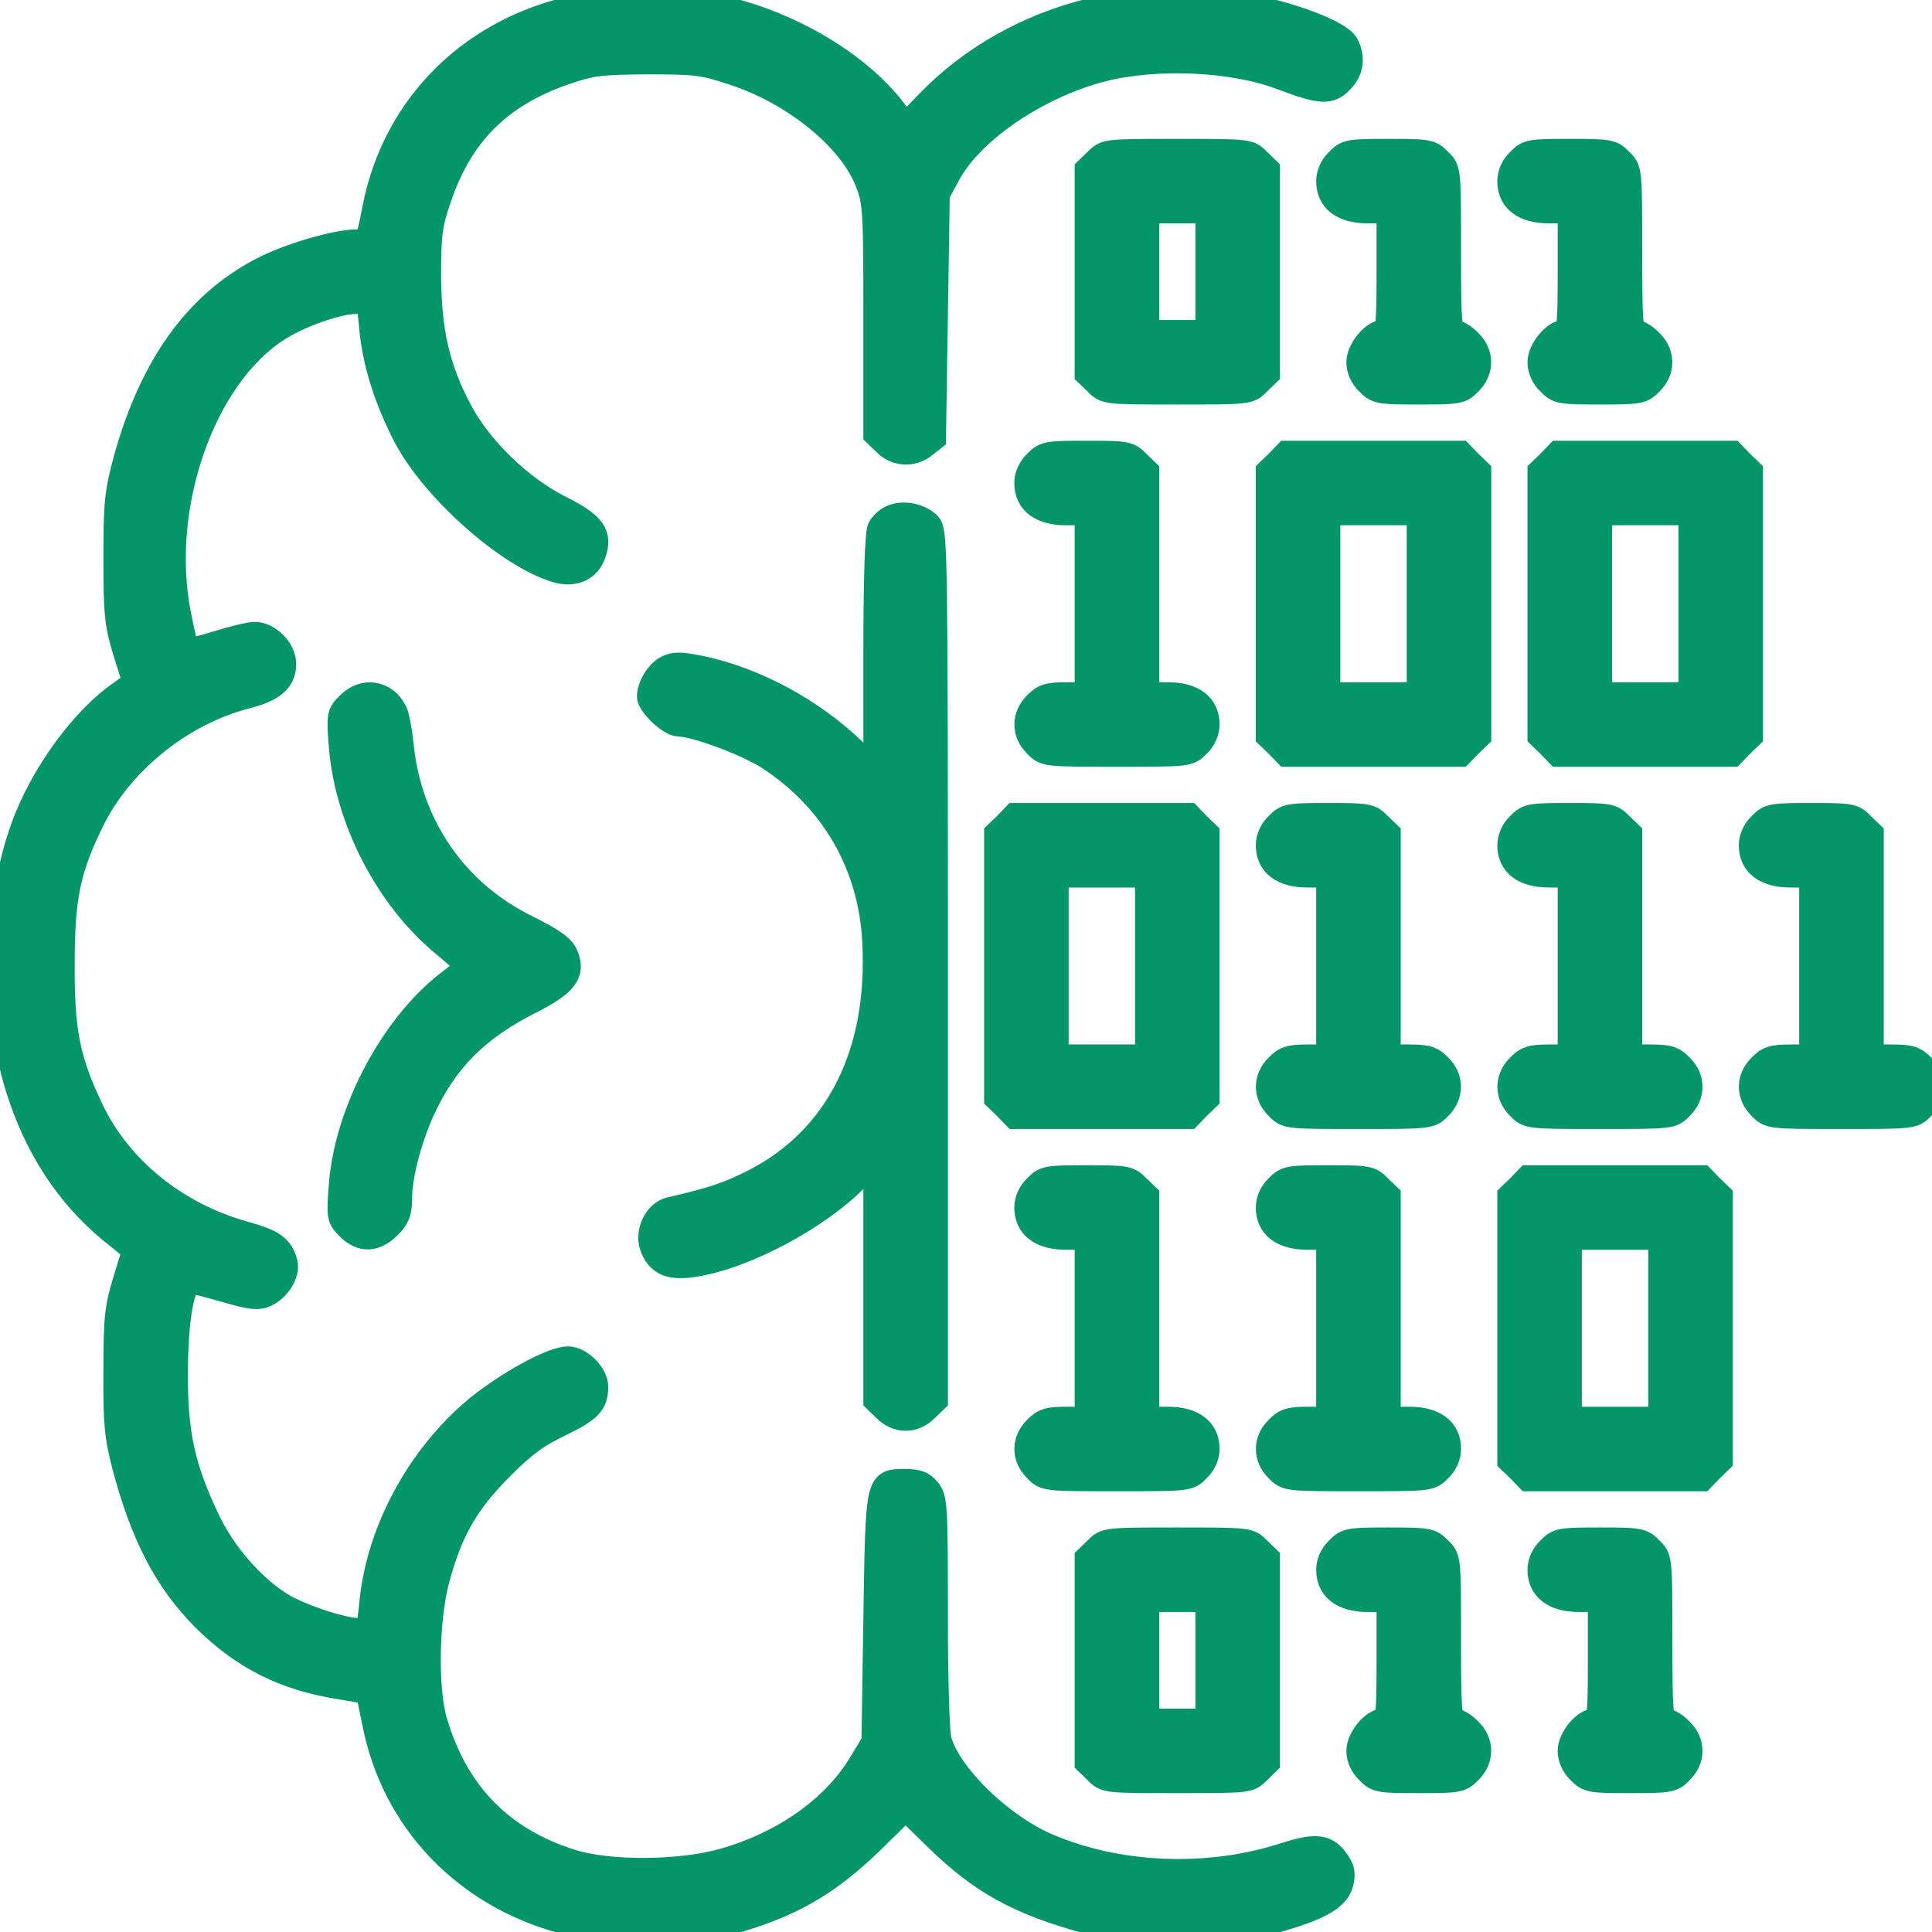 <svg xmlns="http://www.w3.org/2000/svg" width="48" height="48" viewBox="0 0 48 48" fill="none">
  <g clip-path="url(#clip0_1_416)">
    <path d="M14.484 0.141C11.784 0.647 9.806 2.569 9.3 5.184C9.141 6 9.141 6 8.85 6C8.344 6 7.134 6.356 6.487 6.703C4.866 7.547 3.759 9.103 3.122 11.4C2.897 12.234 2.869 12.478 2.869 13.875C2.869 15.262 2.897 15.497 3.103 16.191L3.347 16.959L2.991 17.212C2.119 17.812 1.172 19.069 0.675 20.278C-0.103 22.153 -0.206 24.984 0.441 27.047C0.9 28.509 1.678 29.7 2.747 30.581L3.337 31.059L3.103 31.819C2.897 32.494 2.869 32.756 2.869 34.078C2.859 35.362 2.897 35.7 3.084 36.422C3.544 38.156 4.125 39.272 5.062 40.219C6.037 41.184 7.069 41.709 8.475 41.925L9.141 42.038L9.3 42.816C9.769 45.216 11.522 47.072 13.959 47.737C14.925 48.009 17.184 48.028 18.084 47.784C19.622 47.362 20.559 46.828 21.675 45.741L22.5 44.934L23.278 45.694C24.375 46.763 25.312 47.278 26.981 47.737C28.05 48.028 30.572 48.028 31.641 47.737C32.756 47.428 33.216 47.175 33.319 46.809C33.384 46.575 33.366 46.453 33.244 46.266C32.972 45.862 32.719 45.825 31.922 46.078C30 46.706 27.722 46.603 25.95 45.816C24.816 45.3 23.578 44.081 23.344 43.237C23.288 43.041 23.25 41.7 23.25 40.069C23.25 37.434 23.241 37.228 23.072 37.022C22.941 36.853 22.8 36.797 22.509 36.797C21.788 36.797 21.806 36.731 21.75 40.2L21.703 43.275L21.375 43.819C20.709 44.925 19.453 45.806 17.953 46.228C16.884 46.528 15.131 46.538 14.203 46.247C12.469 45.703 11.344 44.559 10.819 42.788C10.575 41.991 10.603 40.247 10.866 39.253C11.184 38.062 11.578 37.359 12.422 36.506C13.003 35.916 13.331 35.672 13.903 35.4C14.653 35.034 14.812 34.875 14.812 34.453C14.812 34.144 14.419 33.75 14.109 33.75C13.762 33.75 12.806 34.247 12.028 34.837C10.5 36.009 9.394 37.969 9.225 39.853C9.159 40.481 9.15 40.5 8.906 40.5C8.559 40.5 7.725 40.237 7.172 39.966C6.431 39.581 5.616 38.7 5.175 37.781C4.547 36.469 4.359 35.616 4.369 34.078C4.378 32.672 4.547 31.809 4.791 31.847C4.866 31.856 5.25 31.959 5.653 32.072C6.225 32.241 6.422 32.259 6.6 32.175C6.919 32.034 7.153 31.641 7.097 31.387C6.994 30.984 6.797 30.844 6.094 30.647C4.387 30.178 2.972 29.034 2.269 27.553C1.687 26.334 1.547 25.603 1.556 23.953C1.556 22.294 1.697 21.619 2.269 20.438C2.981 18.956 4.491 17.728 6.131 17.306C6.797 17.137 7.059 16.903 7.059 16.491C7.059 16.134 6.675 15.75 6.328 15.75C6.206 15.75 5.784 15.853 5.391 15.975C5.006 16.097 4.669 16.172 4.65 16.134C4.622 16.097 4.537 15.722 4.453 15.291C3.909 12.628 5.034 9.366 6.919 8.175C7.444 7.837 8.4 7.5 8.841 7.5H9.159L9.225 8.147C9.3 8.991 9.581 9.9 10.059 10.828C10.744 12.15 12.6 13.809 13.819 14.175C14.259 14.306 14.625 14.147 14.756 13.753C14.925 13.275 14.747 13.022 13.922 12.609C12.928 12.113 11.897 11.109 11.409 10.153C10.866 9.112 10.669 8.222 10.659 6.844C10.659 5.812 10.688 5.587 10.912 4.931C11.456 3.328 12.412 2.372 14.034 1.809C14.691 1.584 14.897 1.556 16.078 1.547C17.278 1.547 17.466 1.566 18.225 1.819C19.744 2.316 21.15 3.469 21.553 4.547C21.741 5.034 21.75 5.269 21.75 7.931V10.791L21.984 11.016C22.256 11.297 22.678 11.316 22.978 11.072L23.203 10.894L23.25 7.856L23.297 4.828L23.55 4.359C24.113 3.281 25.753 2.156 27.375 1.734C28.725 1.387 30.647 1.472 31.856 1.941C32.803 2.297 33.038 2.316 33.319 2.025C33.581 1.772 33.628 1.425 33.459 1.106C33.337 0.872 32.578 0.534 31.575 0.272C30.441 -0.028 28.238 -0.038 27.066 0.262C25.519 0.647 24.131 1.434 23.081 2.512L22.491 3.122L22.341 2.906C21.394 1.547 19.387 0.403 17.438 0.094C16.622 -0.028 15.291 -0.009 14.484 0.141Z" fill="#049669" stroke="#049669" stroke-width="0.6"/>
    <path d="M27.234 3.984L27 4.209V6.75V9.291L27.234 9.516C27.459 9.75 27.478 9.75 29.25 9.75C31.022 9.75 31.041 9.75 31.266 9.516L31.5 9.291V6.75V4.209L31.266 3.984C31.041 3.75 31.022 3.75 29.25 3.75C27.478 3.75 27.459 3.75 27.234 3.984ZM30 6.75V8.25H29.25H28.5V6.75V5.25H29.25H30V6.75Z" fill="#049669" stroke="#049669" stroke-width="0.6"/>
    <path d="M33.234 3.984C33.084 4.125 33 4.322 33 4.5C33 4.978 33.356 5.25 33.984 5.25H34.5V6.75C34.5 8.044 34.481 8.25 34.359 8.25C34.106 8.25 33.75 8.691 33.75 9C33.75 9.178 33.834 9.375 33.984 9.516C34.2 9.741 34.275 9.75 35.25 9.75C36.225 9.75 36.3 9.741 36.516 9.516C36.825 9.216 36.825 8.784 36.516 8.484C36.394 8.353 36.225 8.25 36.141 8.25C36.019 8.25 36 7.987 36 6.234C36 4.209 36 4.209 35.766 3.984C35.55 3.759 35.475 3.75 34.5 3.75C33.525 3.75 33.45 3.759 33.234 3.984Z" fill="#049669" stroke="#049669" stroke-width="0.6"/>
    <path d="M37.734 3.984C37.584 4.125 37.5 4.322 37.5 4.5C37.5 4.978 37.856 5.25 38.484 5.25H39V6.75C39 8.044 38.981 8.25 38.859 8.25C38.606 8.25 38.25 8.691 38.25 9C38.25 9.178 38.334 9.375 38.484 9.516C38.7 9.741 38.775 9.75 39.75 9.75C40.725 9.75 40.8 9.741 41.016 9.516C41.325 9.216 41.325 8.784 41.016 8.484C40.894 8.353 40.725 8.25 40.641 8.25C40.519 8.25 40.5 7.987 40.5 6.234C40.5 4.209 40.5 4.209 40.266 3.984C40.05 3.759 39.975 3.75 39 3.75C38.025 3.75 37.95 3.759 37.734 3.984Z" fill="#049669" stroke="#049669" stroke-width="0.6"/>
    <path d="M25.734 11.484C25.584 11.625 25.5 11.822 25.5 12C25.5 12.478 25.856 12.75 26.484 12.75H27V15V17.25H26.484C26.053 17.25 25.922 17.288 25.734 17.484C25.425 17.784 25.425 18.216 25.734 18.516C25.959 18.75 25.978 18.75 27.75 18.75C29.522 18.75 29.541 18.75 29.766 18.516C29.916 18.375 30 18.178 30 18C30 17.522 29.644 17.25 29.016 17.25H28.5V14.484V11.709L28.266 11.484C28.05 11.259 27.975 11.25 27 11.25C26.025 11.25 25.95 11.259 25.734 11.484Z" fill="#049669" stroke="#049669" stroke-width="0.6"/>
    <path d="M31.734 11.484L31.5 11.709V15V18.291L31.734 18.516L31.959 18.75H34.125H36.291L36.516 18.516L36.75 18.291V15V11.709L36.516 11.484L36.291 11.25H34.125H31.959L31.734 11.484ZM35.25 15V17.25H34.125H33V15V12.75H34.125H35.25V15Z" fill="#049669" stroke="#049669" stroke-width="0.6"/>
    <path d="M38.484 11.484L38.25 11.709V15V18.291L38.484 18.516L38.709 18.75H40.875H43.041L43.266 18.516L43.5 18.291V15V11.709L43.266 11.484L43.041 11.25H40.875H38.709L38.484 11.484ZM42 15V17.25H40.875H39.75V15V12.75H40.875H42V15Z" fill="#049669" stroke="#049669" stroke-width="0.6"/>
    <path d="M22.153 12.844C22.041 12.891 21.909 13.012 21.853 13.116C21.788 13.238 21.75 14.334 21.75 16.238V19.163L21.262 18.684C20.194 17.644 18.759 16.866 17.372 16.584C16.894 16.491 16.744 16.491 16.566 16.584C16.331 16.706 16.125 17.053 16.125 17.306C16.125 17.512 16.641 18 16.866 18C17.259 18 18.553 18.478 19.087 18.825C20.681 19.856 21.628 21.488 21.722 23.391C21.872 26.156 20.812 28.266 18.75 29.334C18.131 29.653 17.7 29.803 16.659 30.038C16.284 30.122 16.05 30.628 16.209 31.012C16.397 31.462 16.744 31.547 17.541 31.369C18.863 31.069 20.634 30.047 21.422 29.128L21.75 28.744V31.772V34.791L21.984 35.016C22.284 35.325 22.716 35.325 23.016 35.016L23.25 34.791V24.019C23.25 13.894 23.241 13.228 23.091 13.041C22.894 12.816 22.453 12.713 22.153 12.844Z" fill="#049669" stroke="#049669" stroke-width="0.6"/>
    <path d="M8.653 17.494C8.419 17.728 8.409 17.766 8.466 18.497C8.597 20.325 9.609 22.303 11.006 23.456C11.325 23.719 11.588 23.962 11.597 23.991C11.606 24.019 11.447 24.169 11.241 24.328C9.787 25.387 8.597 27.6 8.466 29.484C8.409 30.234 8.419 30.272 8.653 30.506C8.981 30.834 9.319 30.816 9.666 30.478C9.881 30.262 9.937 30.122 9.937 29.794C9.937 29.222 10.172 28.322 10.5 27.591C11.072 26.344 11.859 25.547 13.238 24.863C14.044 24.45 14.25 24.178 14.072 23.747C13.988 23.531 13.772 23.372 13.078 23.025C11.297 22.144 10.172 20.484 9.975 18.488C9.937 18.141 9.872 17.775 9.816 17.672C9.572 17.194 9.037 17.109 8.653 17.494Z" fill="#049669" stroke="#049669" stroke-width="0.6"/>
    <path d="M24.984 20.484L24.75 20.709V24V27.291L24.984 27.516L25.209 27.75H27.375H29.541L29.766 27.516L30 27.291V24V20.709L29.766 20.484L29.541 20.25H27.375H25.209L24.984 20.484ZM28.5 24V26.25H27.375H26.25V24V21.75H27.375H28.5V24Z" fill="#049669" stroke="#049669" stroke-width="0.6"/>
    <path d="M31.734 20.484C31.584 20.625 31.5 20.822 31.5 21C31.5 21.478 31.856 21.75 32.484 21.75H33V24V26.25H32.484C32.053 26.25 31.922 26.288 31.734 26.484C31.425 26.784 31.425 27.216 31.734 27.516C31.959 27.75 31.978 27.75 33.75 27.75C35.522 27.75 35.541 27.75 35.766 27.516C36.075 27.216 36.075 26.784 35.766 26.484C35.578 26.288 35.447 26.25 35.016 26.25H34.5V23.484V20.709L34.266 20.484C34.05 20.259 33.975 20.25 33 20.25C32.025 20.25 31.95 20.259 31.734 20.484Z" fill="#049669" stroke="#049669" stroke-width="0.6"/>
    <path d="M37.734 20.484C37.584 20.625 37.5 20.822 37.5 21C37.5 21.478 37.856 21.75 38.484 21.75H39V24V26.25H38.484C38.053 26.25 37.922 26.288 37.734 26.484C37.425 26.784 37.425 27.216 37.734 27.516C37.959 27.75 37.978 27.75 39.75 27.75C41.522 27.75 41.541 27.75 41.766 27.516C42.075 27.216 42.075 26.784 41.766 26.484C41.578 26.288 41.447 26.25 41.016 26.25H40.5V23.484V20.709L40.266 20.484C40.05 20.259 39.975 20.25 39 20.25C38.025 20.25 37.95 20.259 37.734 20.484Z" fill="#049669" stroke="#049669" stroke-width="0.6"/>
    <path d="M43.734 20.484C43.584 20.625 43.5 20.822 43.5 21C43.5 21.478 43.856 21.75 44.484 21.75H45V24V26.25H44.484C44.053 26.25 43.922 26.288 43.734 26.484C43.425 26.784 43.425 27.216 43.734 27.516C43.959 27.75 43.978 27.75 45.75 27.75C47.522 27.75 47.541 27.75 47.766 27.516C48.075 27.216 48.075 26.784 47.766 26.484C47.578 26.288 47.447 26.25 47.016 26.25H46.5V23.484V20.709L46.266 20.484C46.05 20.259 45.975 20.25 45 20.25C44.025 20.25 43.95 20.259 43.734 20.484Z" fill="#049669" stroke="#049669" stroke-width="0.6"/>
    <path d="M25.734 29.484C25.584 29.625 25.5 29.822 25.5 30C25.5 30.478 25.856 30.75 26.484 30.75H27V33V35.25H26.484C26.053 35.25 25.922 35.288 25.734 35.484C25.425 35.784 25.425 36.216 25.734 36.516C25.959 36.75 25.978 36.75 27.75 36.75C29.522 36.75 29.541 36.75 29.766 36.516C29.916 36.375 30 36.178 30 36C30 35.522 29.644 35.25 29.016 35.25H28.5V32.484V29.709L28.266 29.484C28.05 29.259 27.975 29.25 27 29.25C26.025 29.25 25.95 29.259 25.734 29.484Z" fill="#049669" stroke="#049669" stroke-width="0.6"/>
    <path d="M31.734 29.484C31.584 29.625 31.5 29.822 31.5 30C31.5 30.478 31.856 30.75 32.484 30.75H33V33V35.25H32.484C32.053 35.25 31.922 35.288 31.734 35.484C31.425 35.784 31.425 36.216 31.734 36.516C31.959 36.75 31.978 36.75 33.75 36.75C35.522 36.75 35.541 36.75 35.766 36.516C35.916 36.375 36 36.178 36 36C36 35.522 35.644 35.25 35.016 35.25H34.5V32.484V29.709L34.266 29.484C34.05 29.259 33.975 29.25 33 29.25C32.025 29.25 31.95 29.259 31.734 29.484Z" fill="#049669" stroke="#049669" stroke-width="0.6"/>
    <path d="M37.734 29.484L37.5 29.709V33V36.291L37.734 36.516L37.959 36.75H40.125H42.291L42.516 36.516L42.75 36.291V33V29.709L42.516 29.484L42.291 29.25H40.125H37.959L37.734 29.484ZM41.25 33V35.25H40.125H39V33V30.75H40.125H41.25V33Z" fill="#049669" stroke="#049669" stroke-width="0.6"/>
    <path d="M27.234 38.484L27 38.709V41.25V43.791L27.234 44.016C27.459 44.25 27.478 44.25 29.25 44.25C31.022 44.25 31.041 44.25 31.266 44.016L31.5 43.791V41.25V38.709L31.266 38.484C31.041 38.25 31.022 38.25 29.25 38.25C27.478 38.25 27.459 38.25 27.234 38.484ZM30 41.25V42.75H29.25H28.5V41.25V39.75H29.25H30V41.25Z" fill="#049669" stroke="#049669" stroke-width="0.6"/>
    <path d="M33.234 38.484C33.084 38.625 33 38.822 33 39C33 39.478 33.356 39.75 33.984 39.75H34.5V41.25C34.5 42.544 34.481 42.75 34.359 42.75C34.106 42.75 33.75 43.191 33.75 43.5C33.75 43.678 33.834 43.875 33.984 44.016C34.2 44.241 34.275 44.25 35.25 44.25C36.225 44.25 36.3 44.241 36.516 44.016C36.825 43.716 36.825 43.284 36.516 42.984C36.394 42.853 36.225 42.75 36.141 42.75C36.019 42.75 36 42.487 36 40.734C36 38.709 36 38.709 35.766 38.484C35.55 38.259 35.475 38.25 34.5 38.25C33.525 38.25 33.45 38.259 33.234 38.484Z" fill="#049669" stroke="#049669" stroke-width="0.6"/>
    <path d="M38.484 38.484C38.334 38.625 38.25 38.822 38.25 39C38.25 39.478 38.606 39.75 39.234 39.75H39.75V41.25C39.75 42.544 39.731 42.75 39.609 42.75C39.356 42.75 39 43.191 39 43.5C39 43.678 39.084 43.875 39.234 44.016C39.45 44.241 39.525 44.25 40.5 44.25C41.475 44.25 41.55 44.241 41.766 44.016C42.075 43.716 42.075 43.284 41.766 42.984C41.644 42.853 41.475 42.75 41.391 42.75C41.269 42.75 41.25 42.487 41.25 40.734C41.25 38.709 41.25 38.709 41.016 38.484C40.8 38.259 40.725 38.25 39.75 38.25C38.775 38.25 38.7 38.259 38.484 38.484Z" fill="#049669" stroke="#049669" stroke-width="0.6"/>
  </g>
  <defs>
    <clipPath id="clip0_1_416">
      <rect width="48" height="48" fill="white"/>
    </clipPath>
  </defs>
</svg>